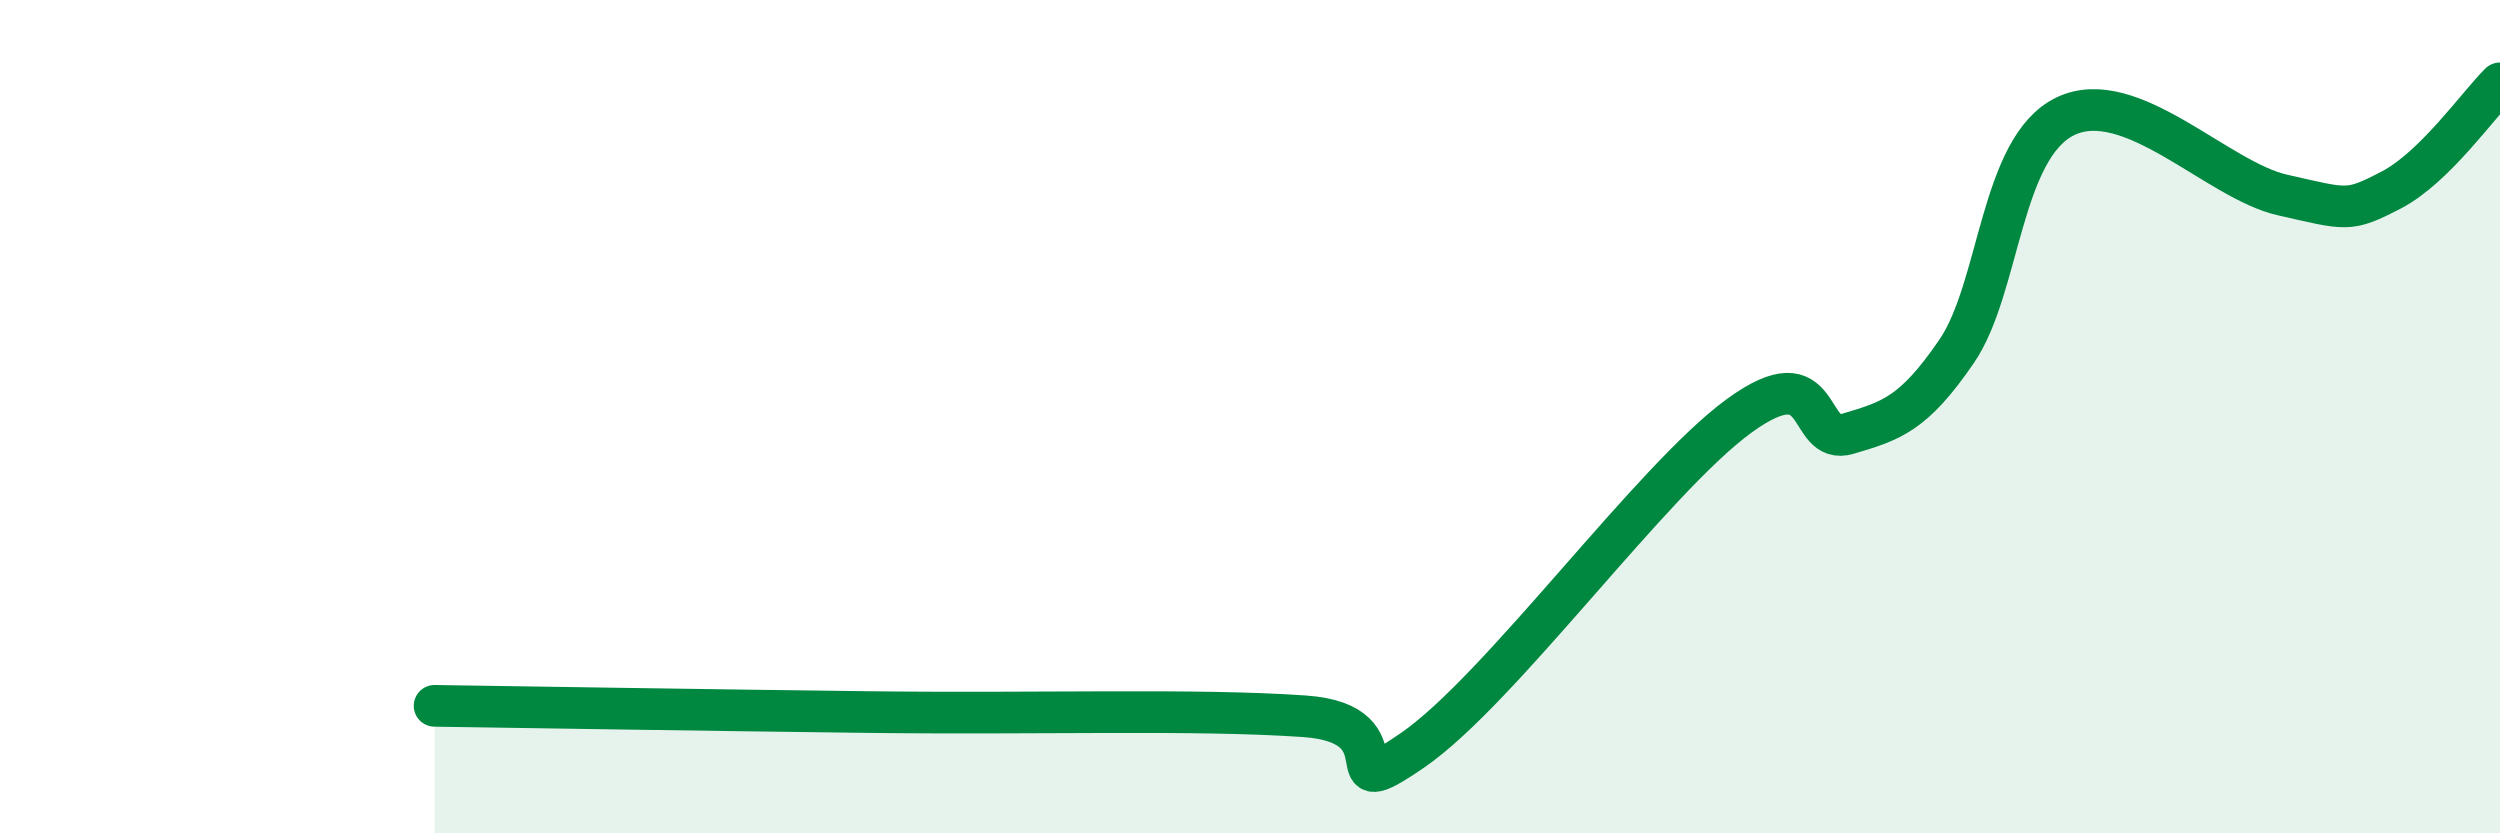 
    <svg width="60" height="20" viewBox="0 0 60 20" xmlns="http://www.w3.org/2000/svg">
      <path
        d="M 10.43,16.94 C 12.52,16.97 16.7,17.04 20.87,17.09 C 25.04,17.14 28.69,17.01 31.3,17.19 C 33.91,17.37 31.82,19.44 33.91,18 C 36,16.56 39.65,11.5 41.74,9.98 C 43.83,8.46 43.31,10.72 44.35,10.41 C 45.39,10.1 45.92,9.95 46.96,8.43 C 48,6.91 48.01,3.54 49.57,2.79 C 51.13,2.04 53.22,4.33 54.78,4.68 C 56.34,5.03 56.35,5.1 57.39,4.56 C 58.43,4.02 59.48,2.51 60,2L60 20L10.43 20Z"
        fill="#008740"
        opacity="0.1"
        stroke-linecap="round"
        stroke-linejoin="round"
      />
      <path
        d="M 10.43,16.94 C 12.52,16.97 16.7,17.04 20.87,17.09 C 25.04,17.14 28.69,17.01 31.3,17.19 C 33.91,17.37 31.82,19.44 33.91,18 C 36,16.56 39.65,11.5 41.74,9.98 C 43.83,8.46 43.31,10.72 44.35,10.41 C 45.39,10.1 45.92,9.95 46.96,8.43 C 48,6.91 48.01,3.54 49.57,2.79 C 51.13,2.04 53.22,4.33 54.78,4.68 C 56.34,5.03 56.35,5.1 57.39,4.56 C 58.43,4.02 59.48,2.51 60,2"
        stroke="#008740"
        stroke-width="1"
        fill="none"
        stroke-linecap="round"
        stroke-linejoin="round"
      />
    </svg>
  